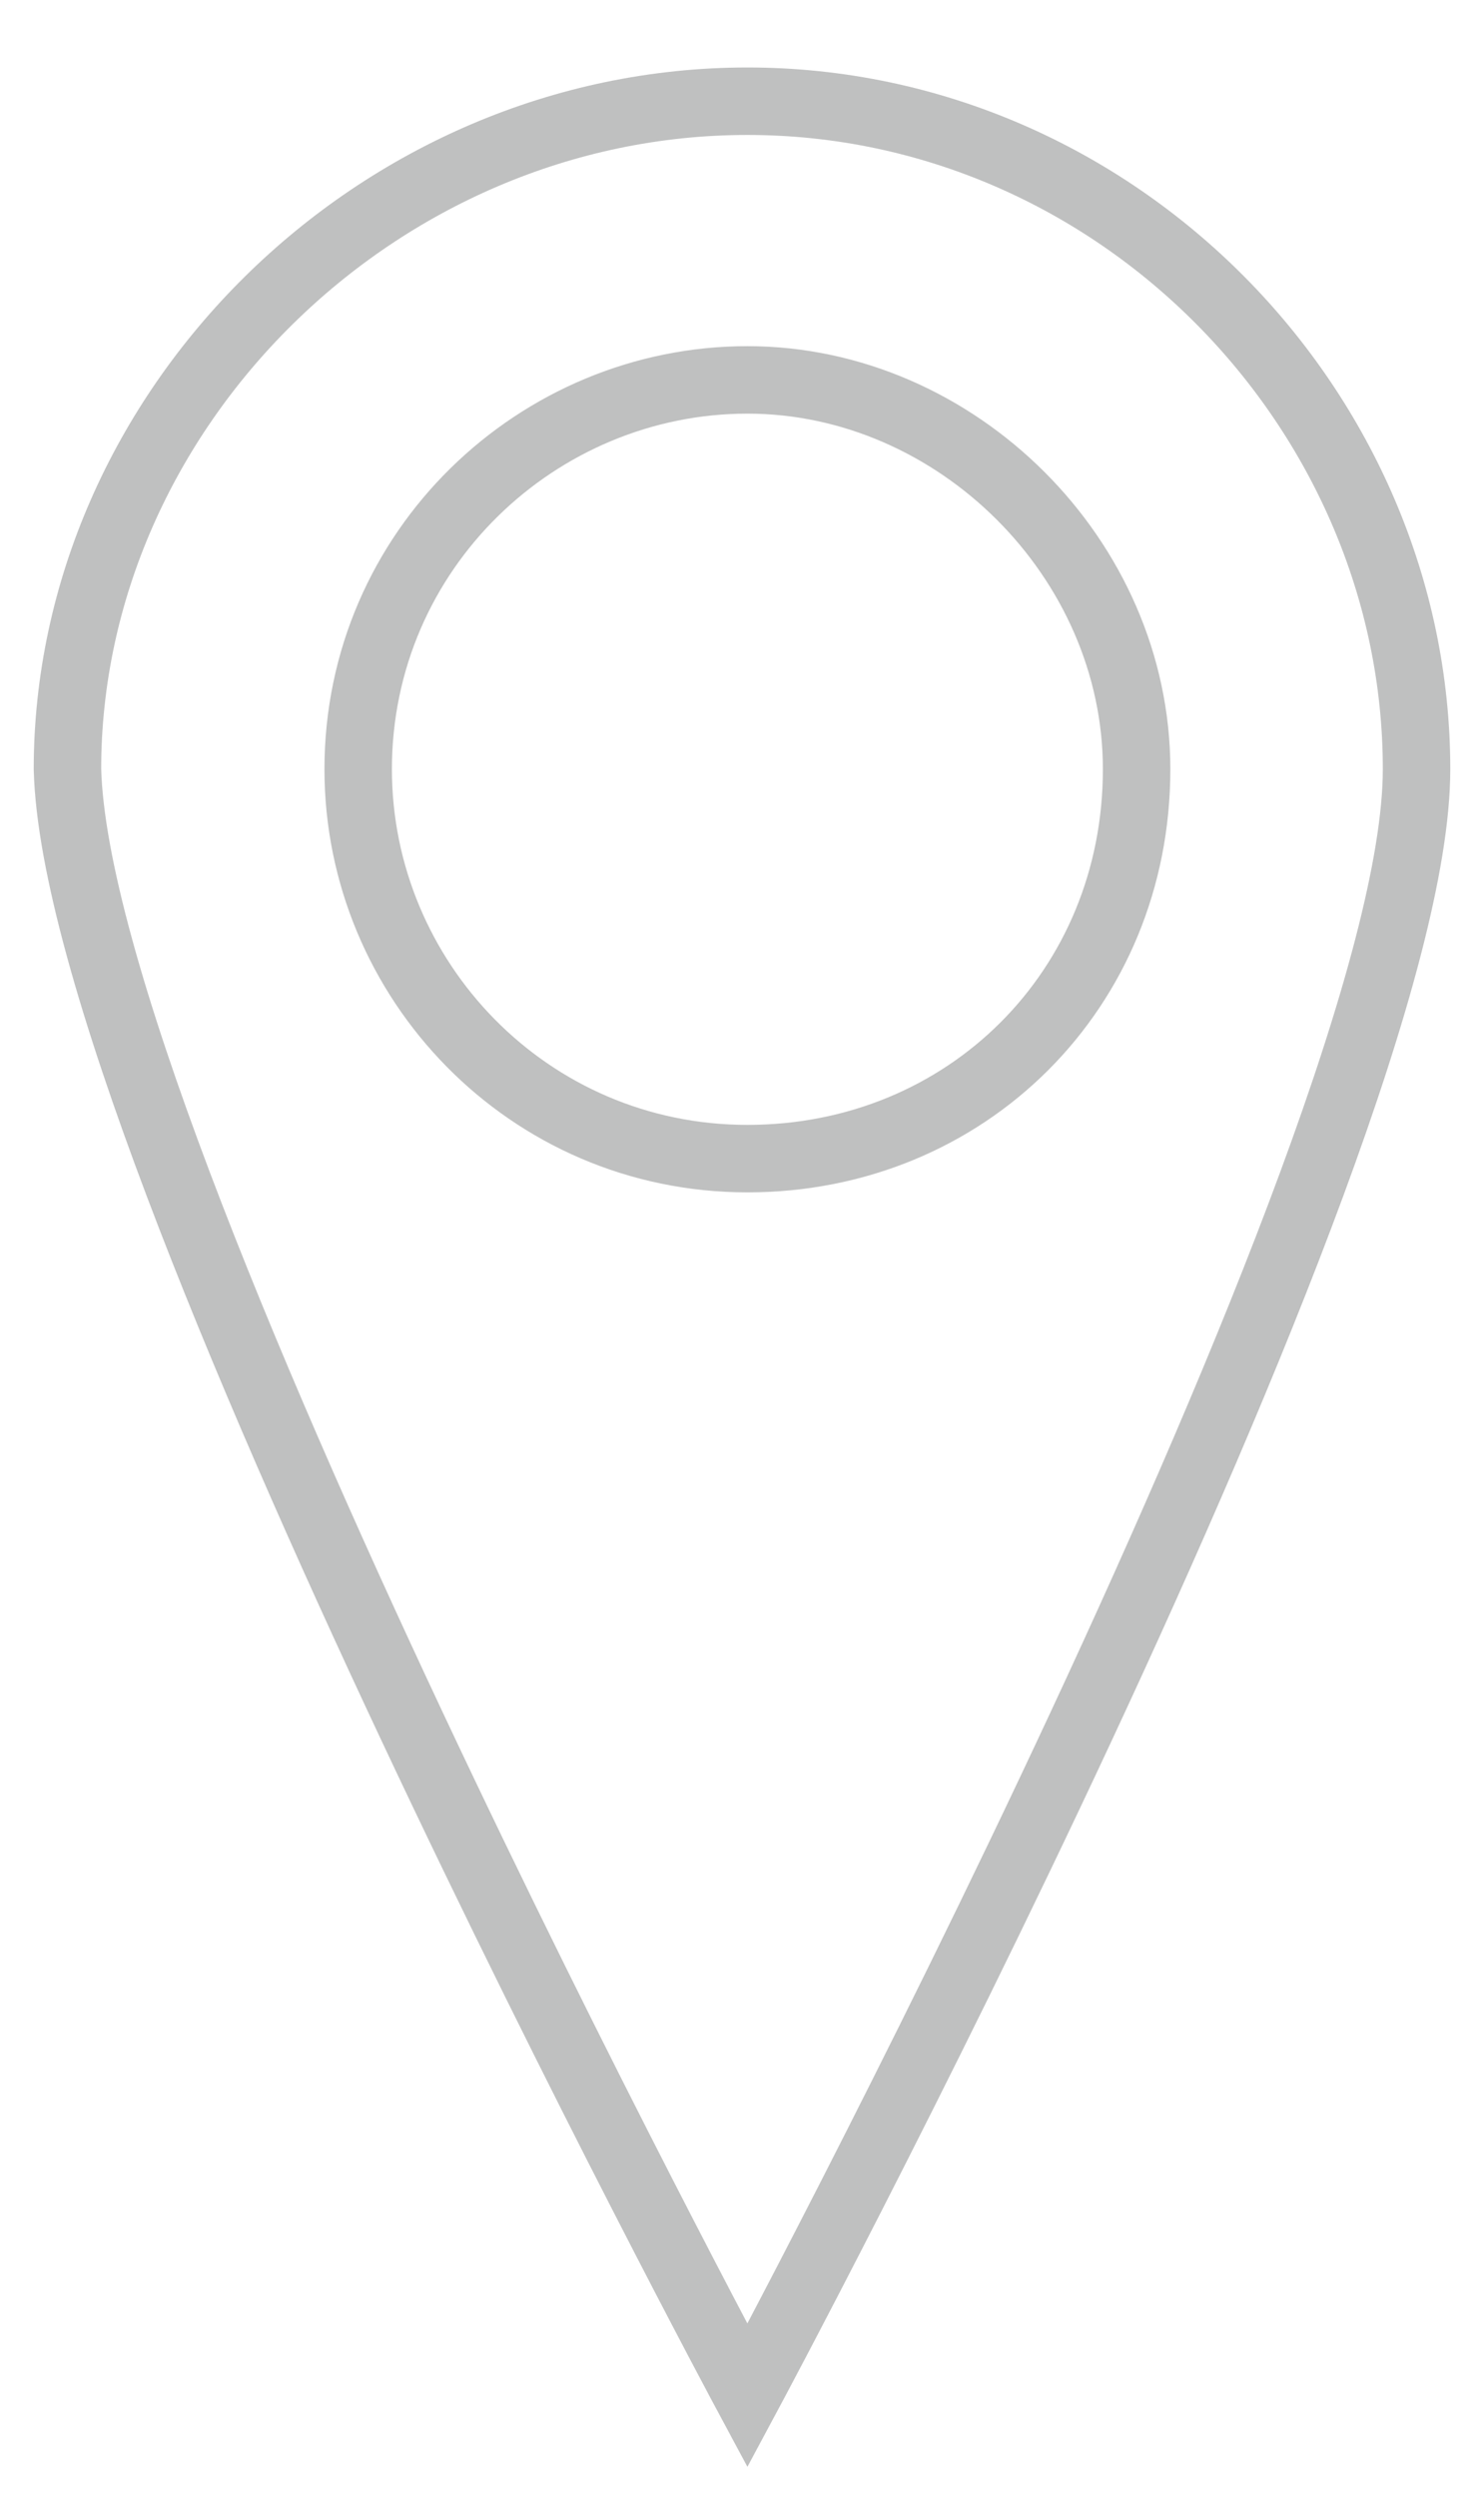 <?xml version="1.0" encoding="utf-8"?>
<!-- Generator: Adobe Illustrator 23.1.1, SVG Export Plug-In . SVG Version: 6.00 Build 0)  -->
<svg version="1.1" id="Ebene_1" xmlns="http://www.w3.org/2000/svg" xmlns:xlink="http://www.w3.org/1999/xlink" x="0px" y="0px"
	 width="22px" height="37px" viewBox="0 0 22 37" style="enable-background:new 0 0 22 37;" xml:space="preserve">
<style type="text/css">
	.st0{fill:none;stroke:#BFC0C0;stroke-miterlimit:10;}
</style>
<path class="st0" d="M11.08,1.5C5.59,1.5,1,6.08,1,11.4c0.15,5.62,10.08,24.1,10.08,24.1S21,17.02,21,11.4
	C21,6.08,16.56,1.5,11.08,1.5z M11.08,17.17c-3.25,0-5.77-2.65-5.77-5.77c0-3.26,2.67-5.77,5.77-5.77s5.77,2.65,5.77,5.77
	C16.85,14.66,14.33,17.17,11.08,17.17z"/>
</svg>
